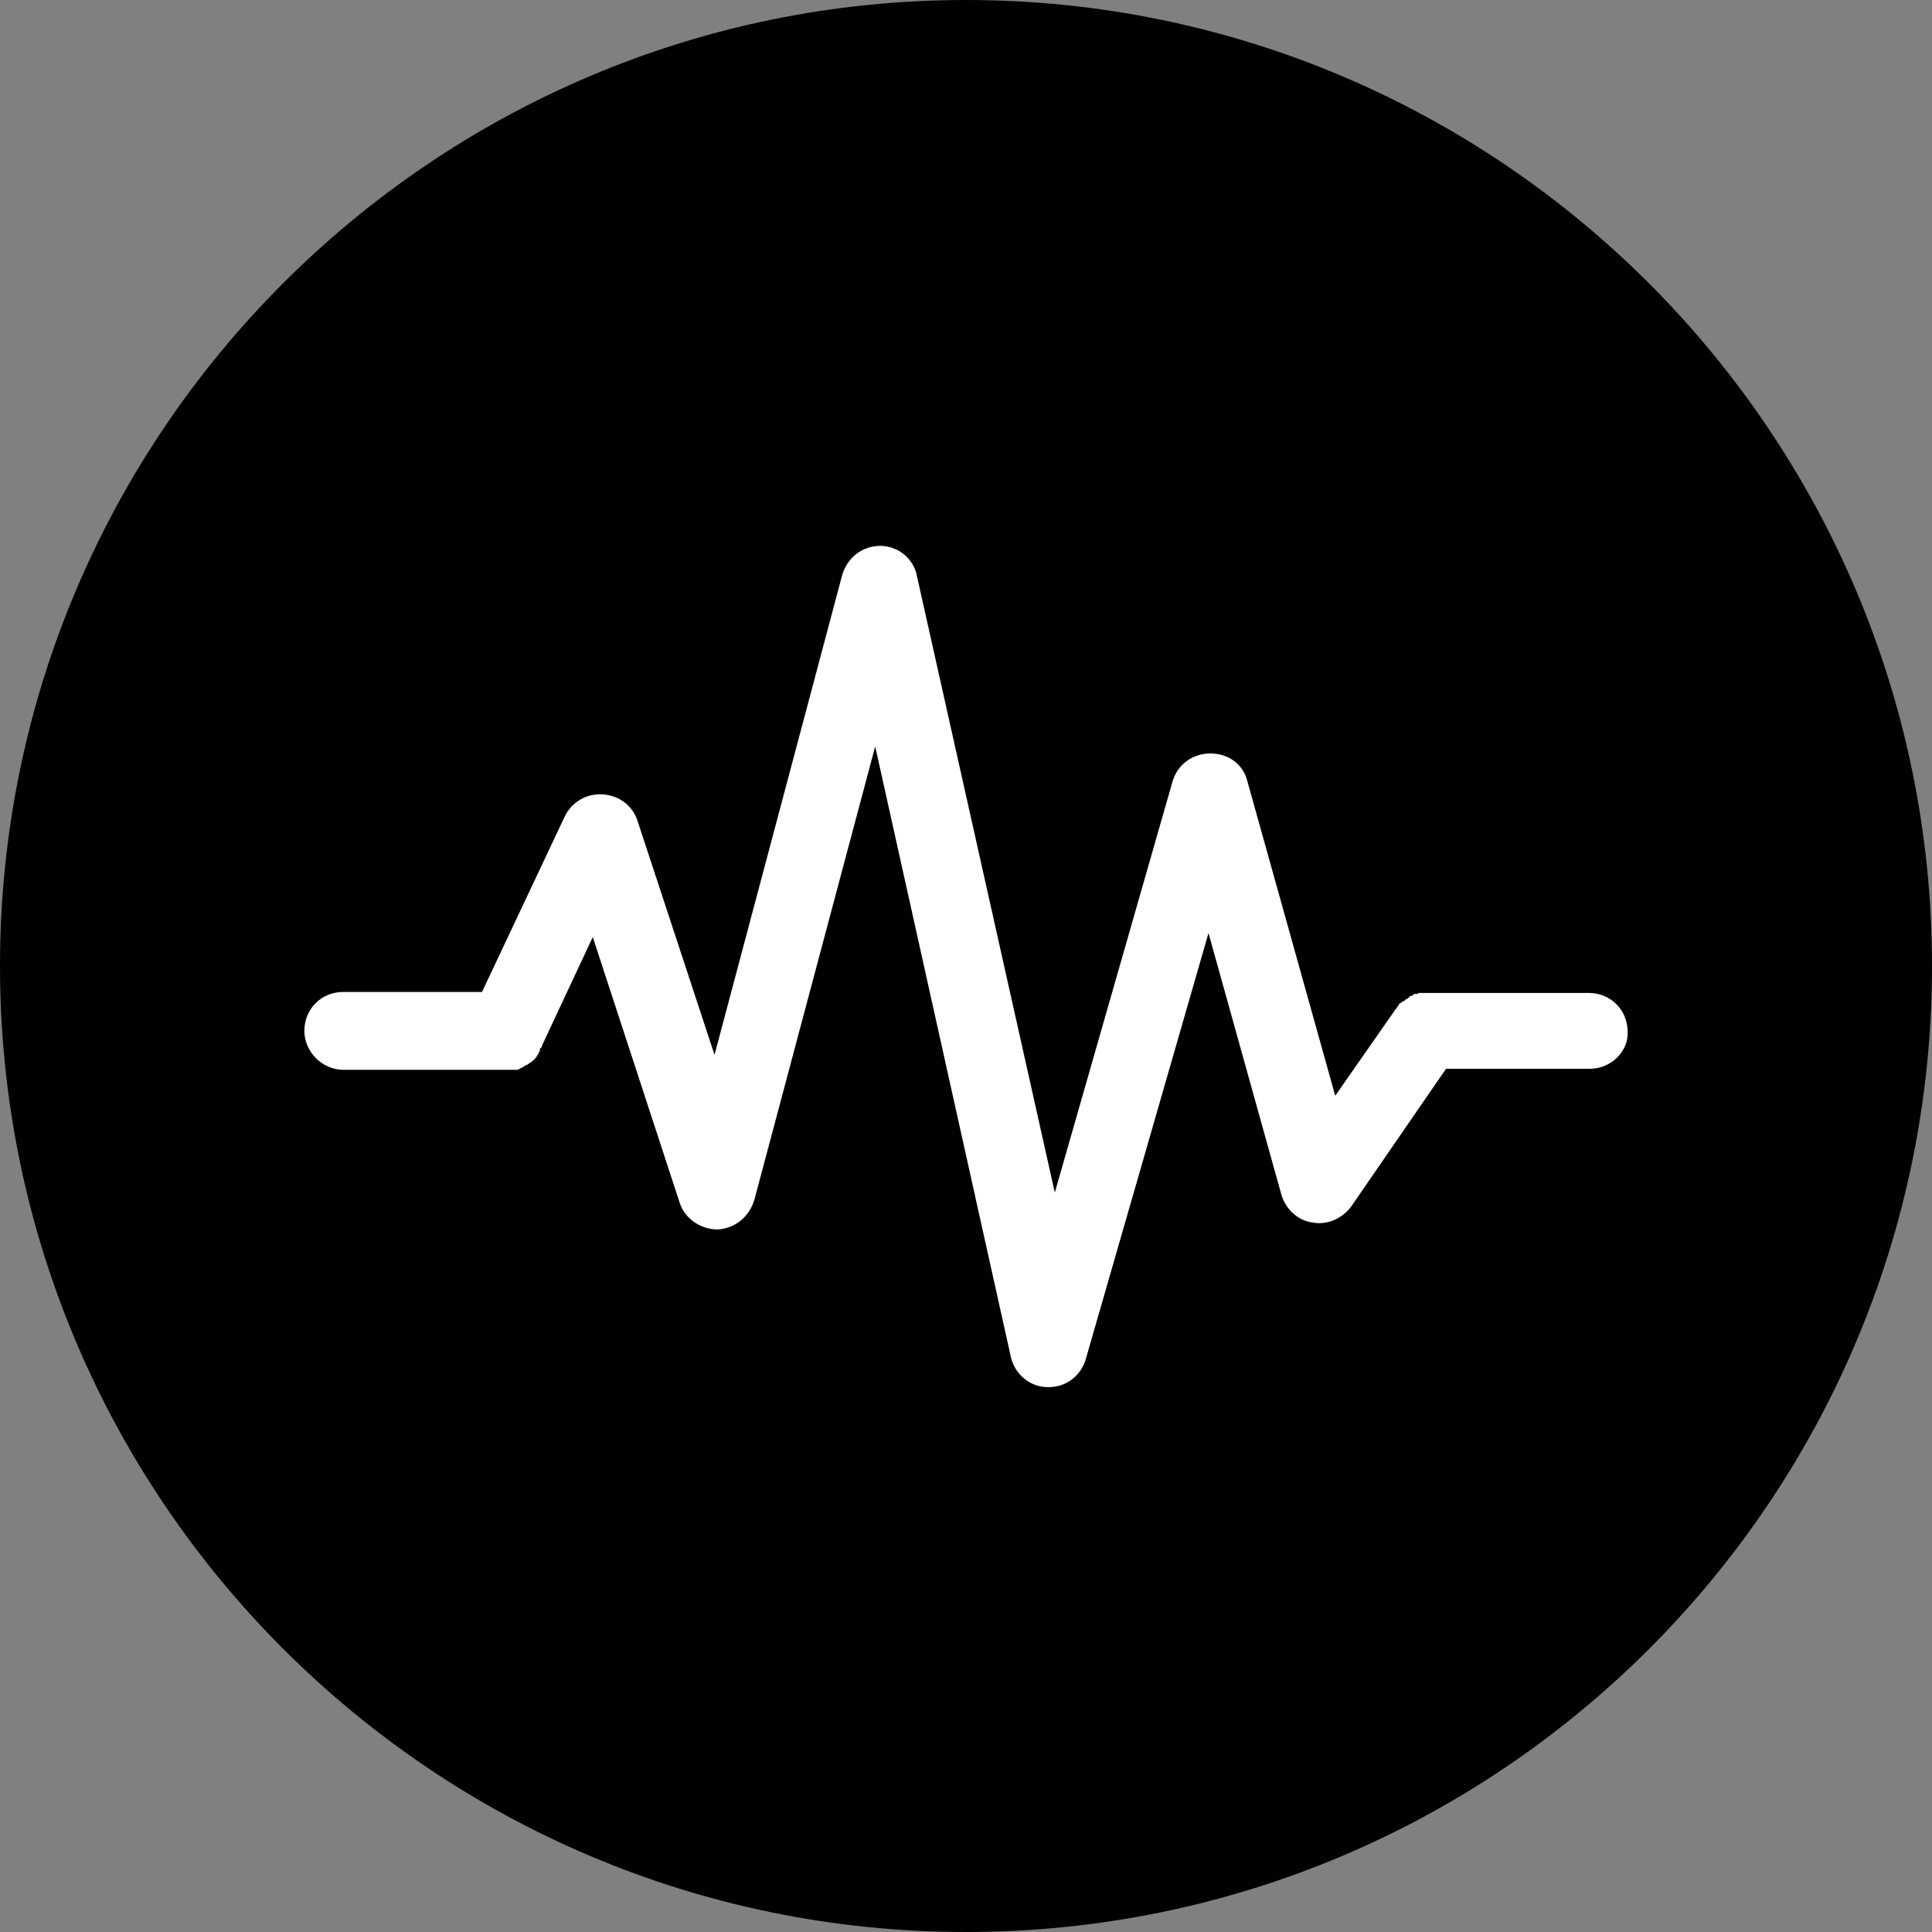 <?xml version="1.0" encoding="UTF-8"?>
<svg id="_图层_2" data-name="图层 2" xmlns="http://www.w3.org/2000/svg" viewBox="0 0 19.36 19.36">
  <rect x="0" y="0" width="19.36" height="19.36" fill="#808080" stroke="none"/>
  <g id="icon-1">
    <g>
      <path d="m19.36,9.68c0,5.35-4.34,9.68-9.68,9.68S0,15.02,0,9.68,4.34,0,9.68,0s9.68,4.34,9.68,9.68Z" style="fill: #000; stroke-width: 0px;"/>
      <path d="m9.68,16.33h0c-3.67,0-6.65-2.98-6.65-6.65h0c0-3.67,2.98-6.65,6.65-6.65h0c3.67,0,6.65,2.98,6.65,6.65h0c-.01,3.67-2.98,6.65-6.65,6.65Z" style="fill: none; stroke-width: 0px;"/>
      <path d="m15.93,10.71h-1.44l-.95,1.38c-.09.12-.24.19-.39.16-.15-.02-.27-.14-.31-.28l-.73-2.62-1.23,4.27c-.05.17-.2.28-.37.28h-.01c-.18,0-.33-.13-.37-.3l-1.36-6.12-1.21,4.54c-.05.17-.19.29-.37.3-.17,0-.33-.11-.38-.27l-.87-2.66-.51,1.09v.01l-.02.02v.02s-.01.01-.01.02q-.01.01-.01.02l-.01.01c0,.01-.01.02-.01.02-.01,0-.01.01-.01.01l-.02.02s-.01,0-.01.01c-.01,0-.01.01-.02.01s-.01.01-.01.01c-.01,0-.01.01-.02.01s-.01.01-.02.01q-.01.01-.02.01c0,.01-.01.01-.02.01l-.01.01s-.01,0-.02.01h-1.75c-.21,0-.39-.18-.39-.39,0-.22.17-.39.39-.39h1.39l.83-1.76c.07-.14.21-.23.38-.22.16.01.3.11.35.27l.77,2.34,1.28-4.81c.05-.17.2-.29.38-.29s.34.13.37.31l1.38,6.17,1.18-4.12c.05-.17.2-.28.38-.28s.33.11.37.28l.88,3.15.6-.86h0q0-.01.01-.01s.01-.01.01-.02l.01-.01s.01-.01.01-.02q.01-.01.02-.01l.01-.01s.01-.01.02-.01c0,0,.01,0,.01-.01q.01-.01.02-.01l.01-.01c.01,0,.01-.01.01-.01q.01-.01.02-.01t.02-.01.02-.01h.02c.01,0,.01-.01.02-.01h1.7c.22,0,.39.17.39.39.01.19-.16.37-.38.37Z" style="fill: #fff; stroke-width: 0px;"/>
    </g>
  </g>
</svg>